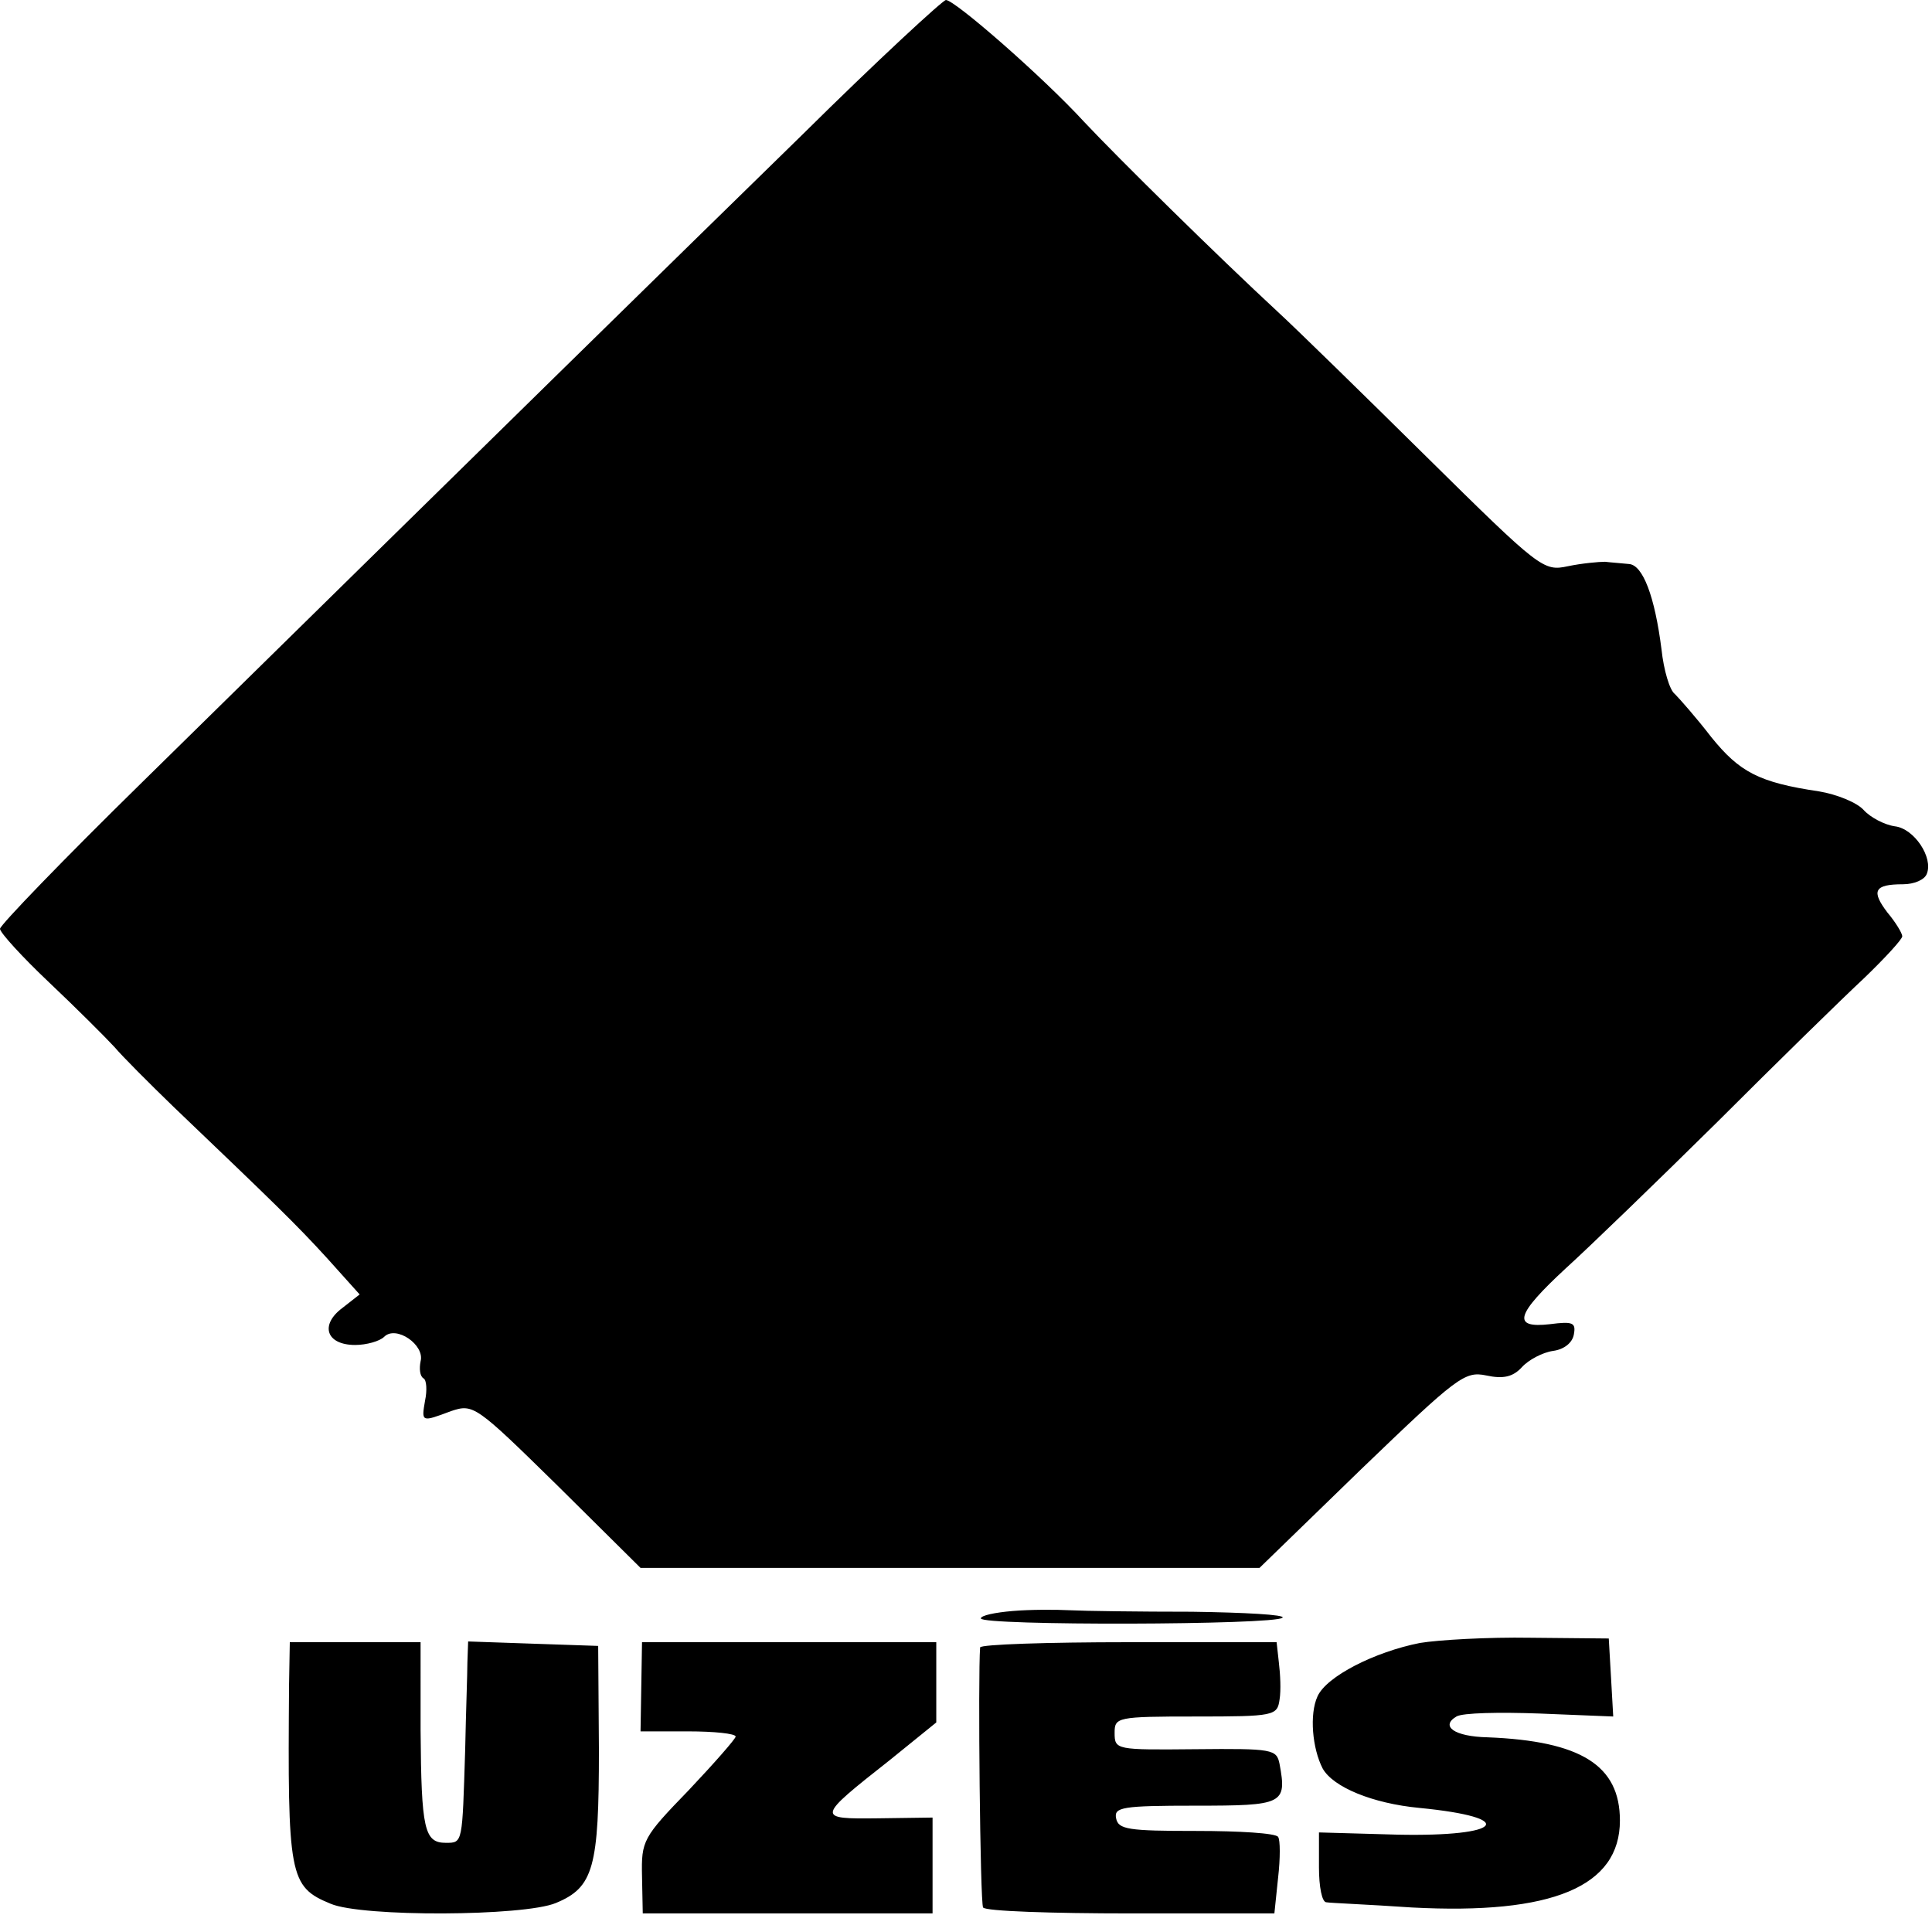 <svg version="1" xmlns="http://www.w3.org/2000/svg" width="346.667" height="346.667" viewBox="0 0 260 260"><path d="M108 18.1c-17.2 16.8-42.2 41.3-88.9 87.2C8.6 115.6 0 124.5 0 125s3 3.8 6.6 7.2c3.7 3.5 7.6 7.4 8.8 8.7 1.1 1.3 4.7 4.9 7.9 8C37 162 39.8 164.7 44 169.3l4.4 4.9-2.3 1.8c-3.1 2.3-2.2 5 1.7 5 1.5 0 3.3-.5 3.9-1.1 1.6-1.6 5.5 1.1 4.9 3.3-.2 1-.1 2 .4 2.3.4.2.5 1.6.2 3-.5 2.9-.5 2.9 3.5 1.4 3-1 3.3-.8 14.3 10L86.2 211H169.5l13.7-13.3c12.9-12.4 13.9-13.2 16.8-12.6 2.3.5 3.6.2 4.8-1.1.9-1 2.8-2 4.2-2.2 1.5-.2 2.6-1.1 2.8-2.2.3-1.6-.1-1.8-3.2-1.4-5.2.6-4.6-1.3 2.1-7.5 3.2-2.9 12.3-11.7 20.4-19.7 8-8 16.9-16.7 19.8-19.4 2.8-2.7 5.1-5.2 5.1-5.6 0-.4-.9-1.9-2-3.2-2.2-2.9-1.8-3.8 2.1-3.8 1.5 0 2.9-.6 3.2-1.4.9-2.2-1.7-6.1-4.3-6.4-1.4-.2-3.3-1.2-4.2-2.2-.9-1-3.6-2.1-6-2.5-8.1-1.2-10.7-2.6-14.5-7.3-2-2.6-4.3-5.2-4.9-5.8-.7-.5-1.5-3.2-1.8-6-.9-7.1-2.5-11.4-4.4-11.5-.9-.1-2.4-.2-3.2-.3-.8 0-3.1.2-5 .6-3.3.7-3.7.4-19-14.7-8.5-8.4-17.5-17.2-20-19.5-8.1-7.5-21.4-20.6-26.1-25.6-5.5-6-17.4-16.4-18.6-16.4-.4 0-9.2 8.1-19.3 18.1zM136.3 216.8c-2.4.2-4.3.6-4.3 1 0 1 39.7.9 40.6-.1.4-.4-5.1-.7-12.2-.8-7.1 0-14.5-.1-16.4-.2-1.9-.1-5.4-.1-7.7.1zM191.1 221.1c-6.1 1.2-12.6 4.5-13.8 7.2-1.1 2.4-.7 7 .7 9.7 1.4 2.5 6.7 4.7 13 5.3 13.4 1.3 11.3 3.9-2.9 3.6l-10.6-.3v4.7c0 2.6.4 4.7 1 4.7.5.1 5.7.3 11.5.7 18.9 1 28-2.8 28-11.7 0-7.4-5.2-10.7-17.8-11.2-4.5-.1-6.4-1.5-4.2-2.8.8-.5 5.8-.6 11.2-.4l9.9.4-.3-5.3-.3-5.2-10.5-.1c-5.8-.1-12.5.3-14.9.7zM38.9 226.7c-.2 25.8 0 27.2 5.6 29.5 4.2 1.8 26 1.7 30.3-.1 5.1-2.1 5.8-4.8 5.8-20.6l-.1-14-8.8-.3-8.7-.3-.1 2.8c0 1.5-.2 6.8-.3 11.8-.4 12.6-.3 12.5-2.6 12.5-2.9 0-3.3-1.8-3.4-15.1V221H39l-.1 5.7zM86.3 227l-.1 6h6.4c3.5 0 6.4.3 6.4.7 0 .3-2.9 3.6-6.3 7.2-6.2 6.4-6.4 6.8-6.3 11.6l.1 5h39v-12.9l-7.3.1c-8.4.1-8.4 0 1.5-7.8l6.3-5.1V221H86.4l-.1 6zM131.9 221.7c-.3 3.8 0 34.4.4 35 .3.5 9.2.8 19.9.8h19.3l.5-4.8c.3-2.6.3-5.1 0-5.5-.3-.5-5.2-.8-11-.8-9.2 0-10.5-.2-10.8-1.7-.3-1.5.8-1.7 10.7-1.7 11.8 0 12.3-.2 11.3-5.6-.4-2-.9-2.1-11.3-2-10.7.1-10.9.1-10.9-2.2 0-2.1.3-2.2 10.9-2.2s11-.1 11.3-2.3c.2-1.2.1-3.4-.1-5l-.3-2.7h-19.9c-11 0-19.9.3-20 .7z"/></svg>
